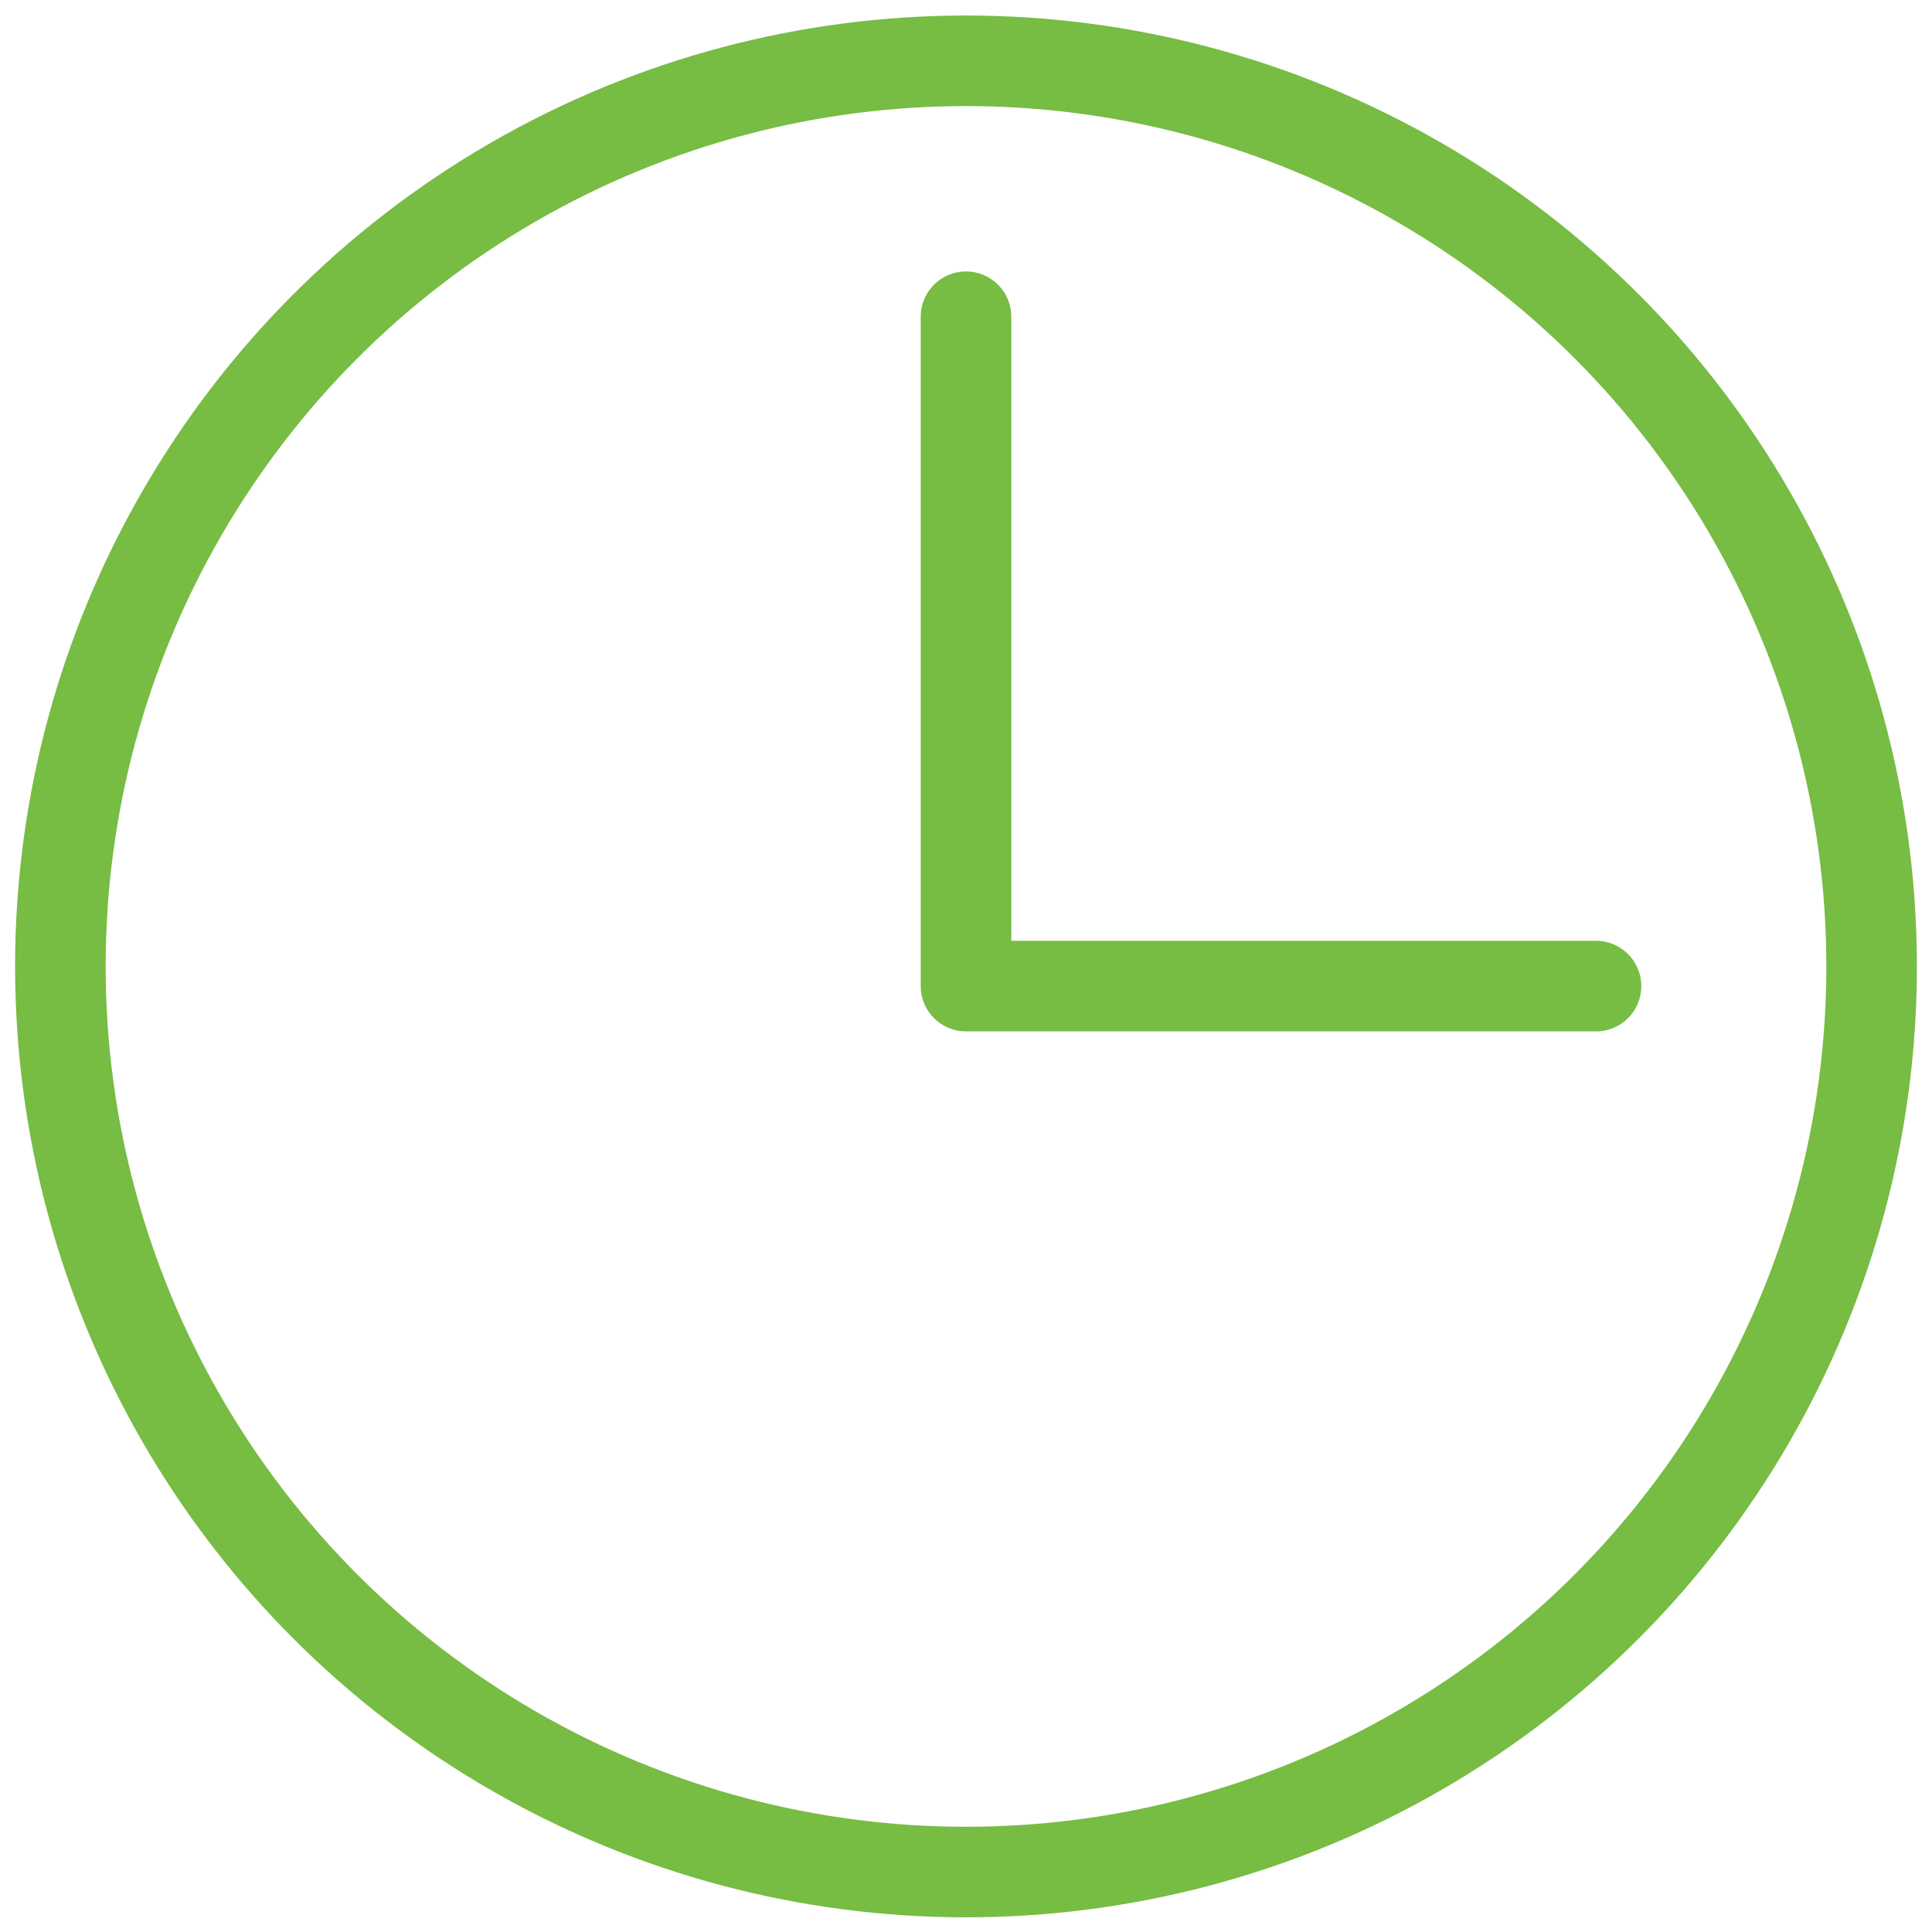 <svg width="32" height="32" viewBox="0 0 32 32" fill="none" xmlns="http://www.w3.org/2000/svg">
<circle cx="16" cy="16.007" r="15" stroke="#77BC43" stroke-width="1.5" stroke-linecap="round" stroke-linejoin="round"/>
<path d="M16 5.246V16.333H26.435" stroke="#77BC43" stroke-width="1.5" stroke-linecap="round" stroke-linejoin="round"/>
</svg>

